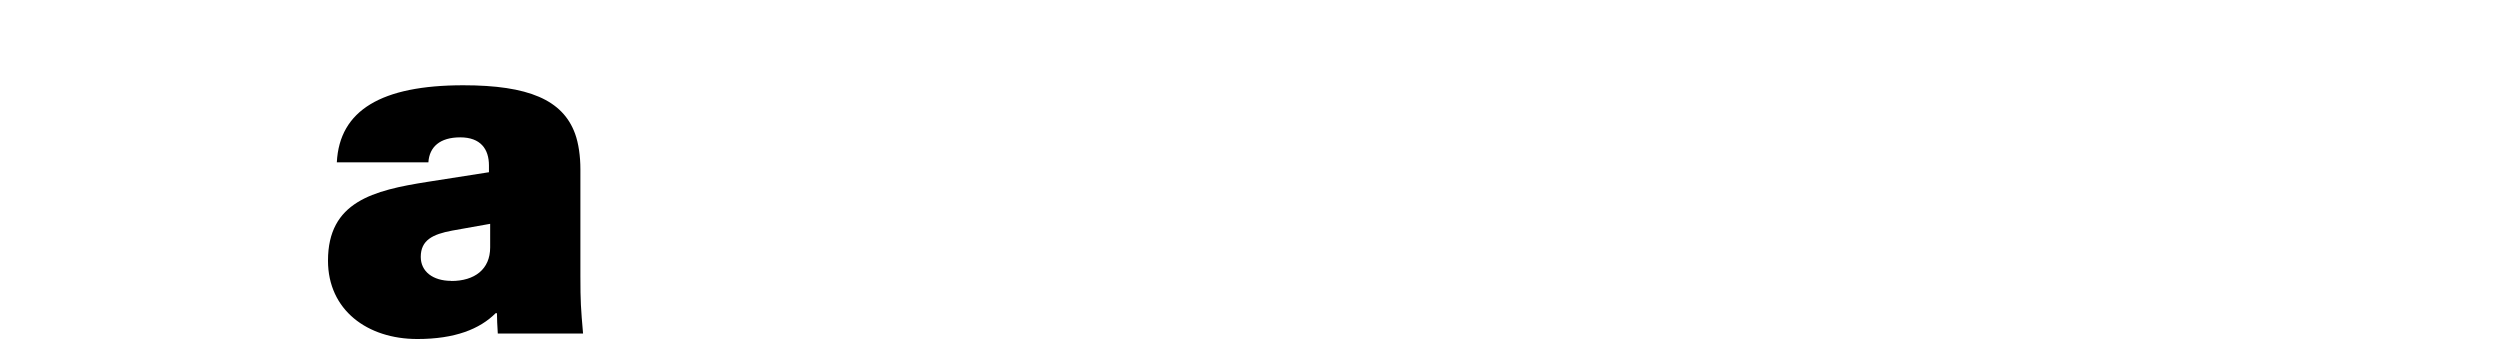 <?xml version="1.0" encoding="UTF-8"?>
<svg id="Camada_1" data-name="Camada 1" xmlns="http://www.w3.org/2000/svg" version="1.1" viewBox="0 0 206.41 27.99">
  <defs>
    <style>
      .cls-1 {
        fill: #000;
        stroke-width: 0px;
      }
    </style>
  </defs>
  <g id="a">
    <path class="cls-1" d="M34.45,27.99c-4.12,0-7.37-2.39-7.37-6.47,0-4.86,3.72-5.8,8.25-6.51l5.04-.79v-.56c0-1.35-.69-2.32-2.37-2.32s-2.55.79-2.63,2.06h-7.56c.22-4.3,3.69-6.36,10.44-6.36,5.37,0,8.21,1.2,9.23,4,.29.79.44,1.87.44,2.92v8.83c0,2.13.04,2.66.22,4.75h-7.04c-.04-.6-.07-1.27-.07-1.68h-.11c-1.31,1.31-3.36,2.13-6.46,2.13h-.01ZM37.26,23.2c1.93,0,3.21-.97,3.21-2.77v-1.95l-3.14.56c-1.61.3-2.59.79-2.59,2.17,0,1.2.99,1.98,2.52,1.98v.01Z"/>
  </g>
</svg>